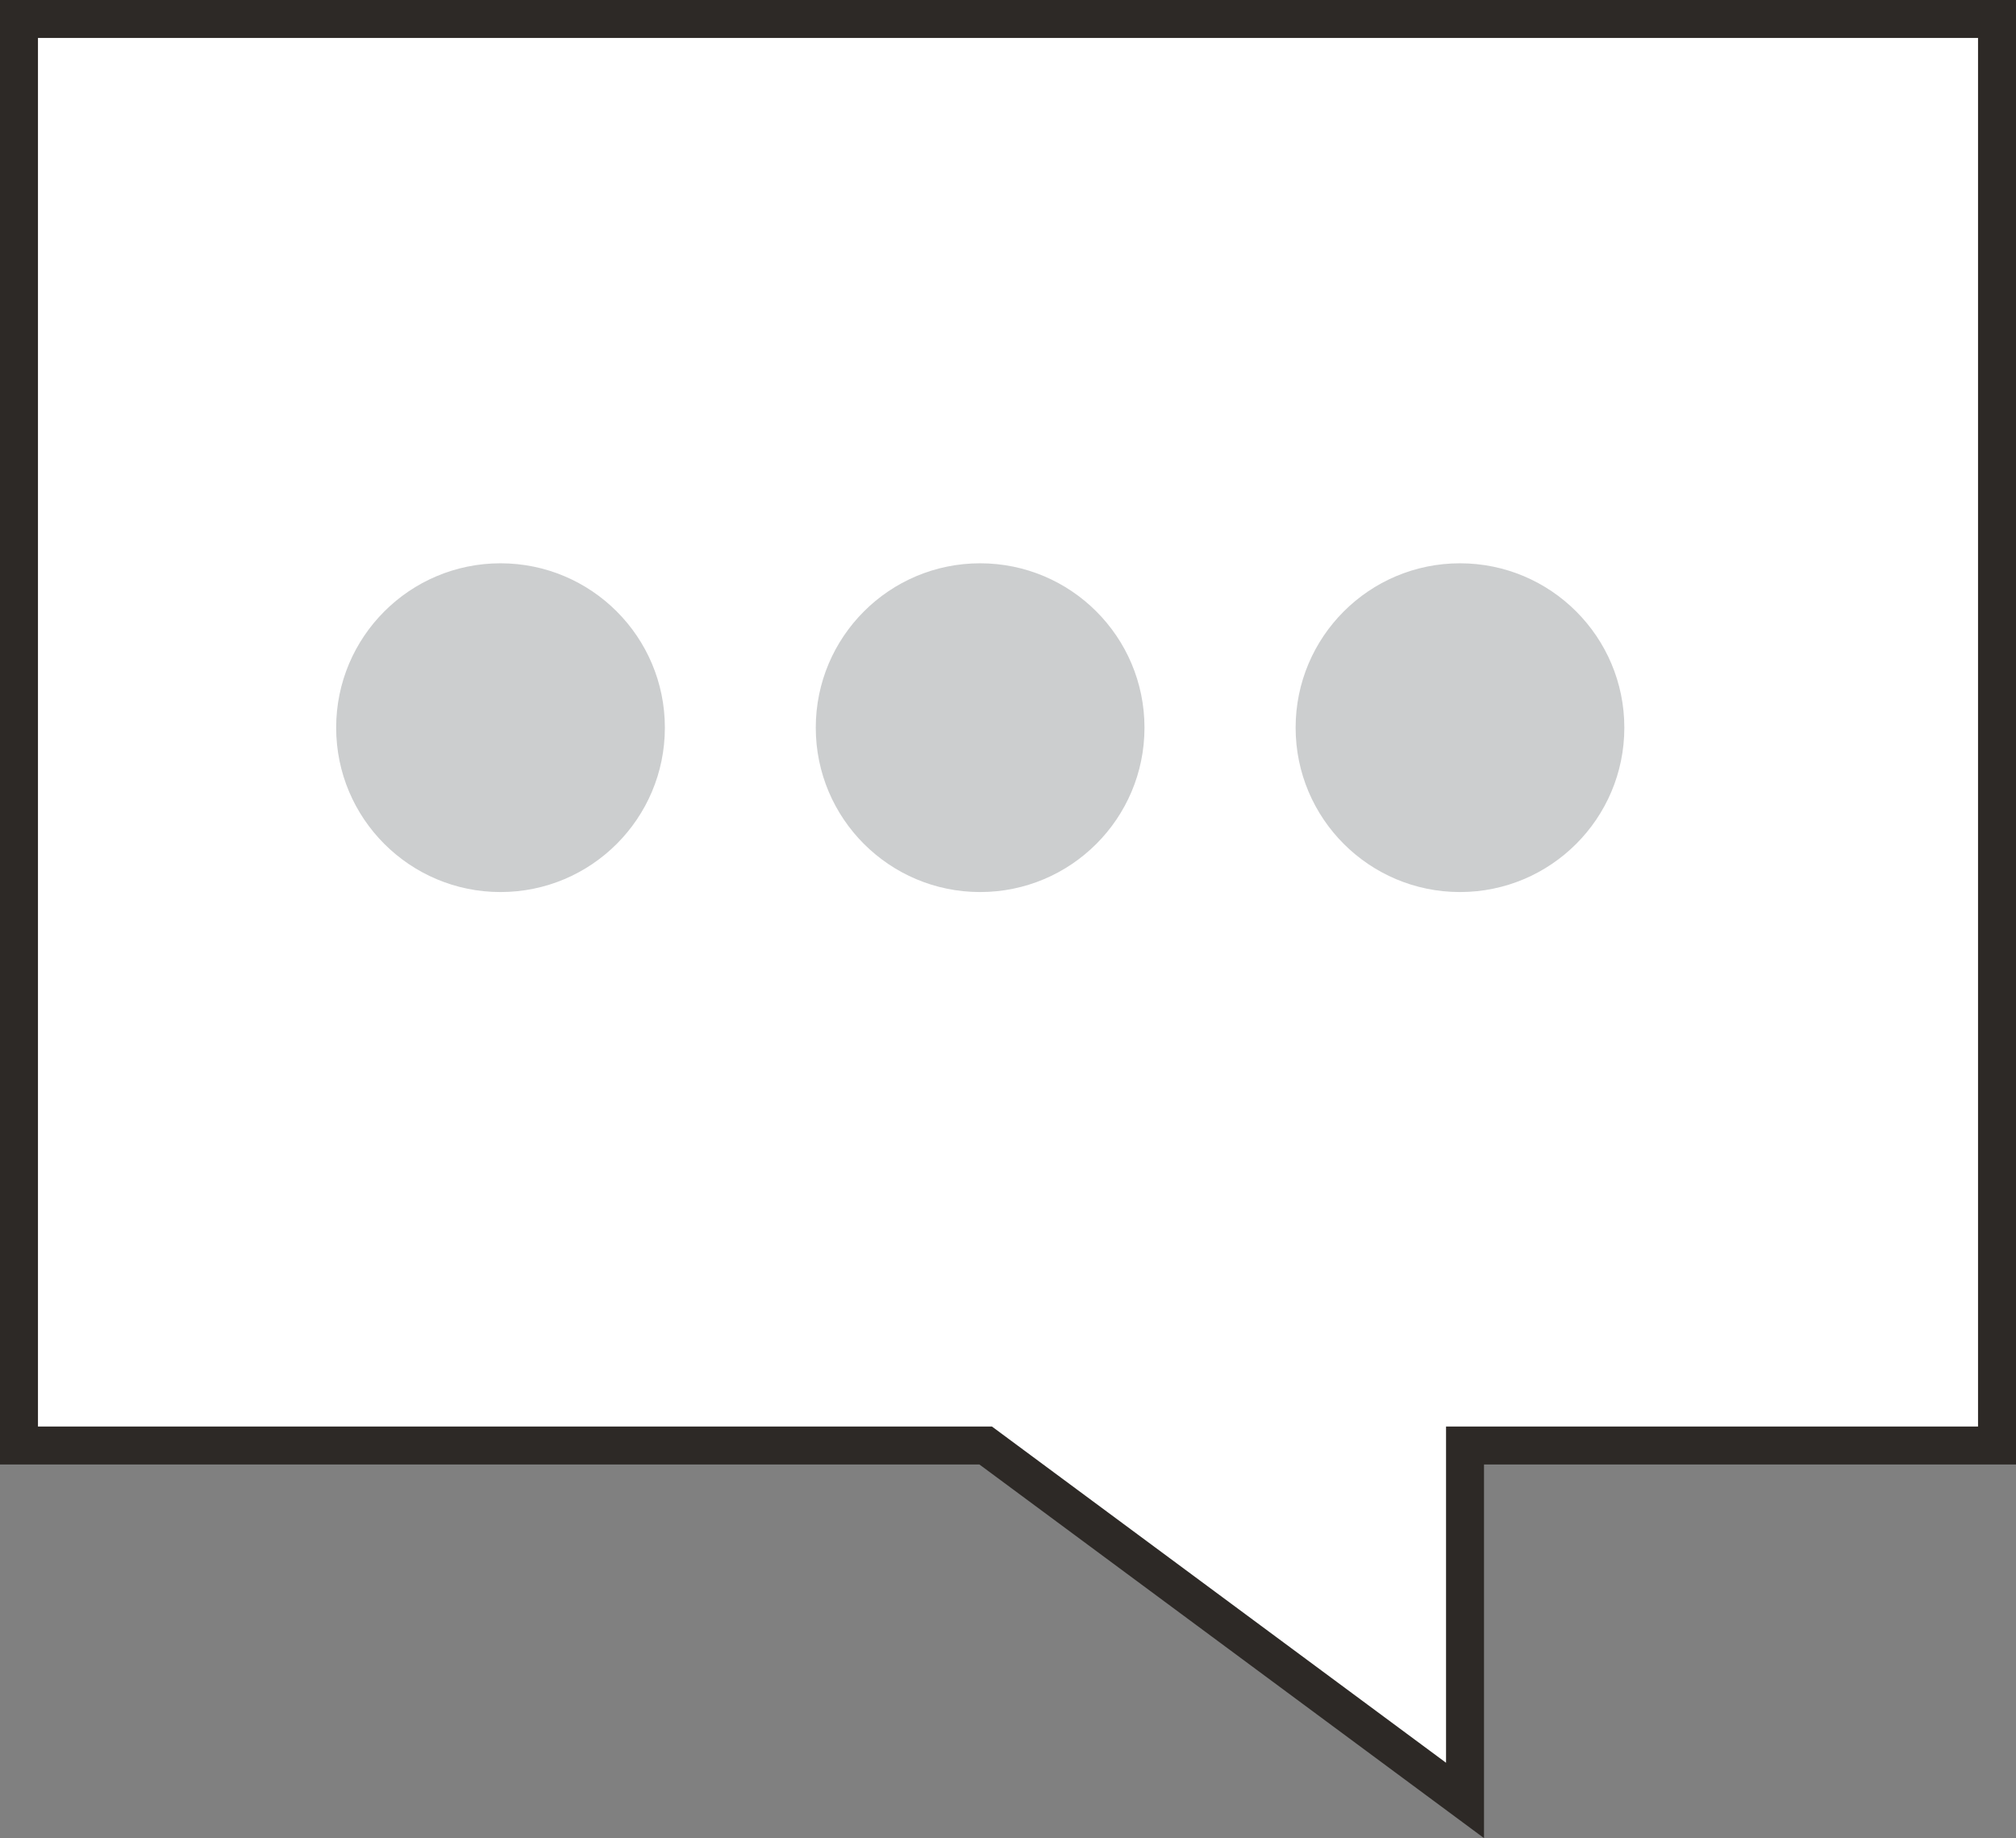 <svg id="Layer_1" data-name="Layer 1" xmlns="http://www.w3.org/2000/svg" viewBox="0 0 83.9 76.49"><rect x="0" y="0" width="83.9" height="76.49" fill="#808080" stroke="none"/><defs><style>.cls-1{fill:#fff;stroke:#2d2926;stroke-miterlimit:10;stroke-width:1.58px;}.cls-2{fill:#cccecf;}</style></defs><polygon class="cls-1" points="60.97 74.92 60.97 60.15 83.11 60.15 83.11 0.79 0.79 0.79 0.79 60.15 41.02 60.15 60.97 74.92"/><circle class="cls-2" cx="20.83" cy="30.28" r="6.84"/><circle class="cls-2" cx="40.79" cy="30.28" r="6.84"/><circle class="cls-2" cx="60.76" cy="30.28" r="6.84"/></svg>